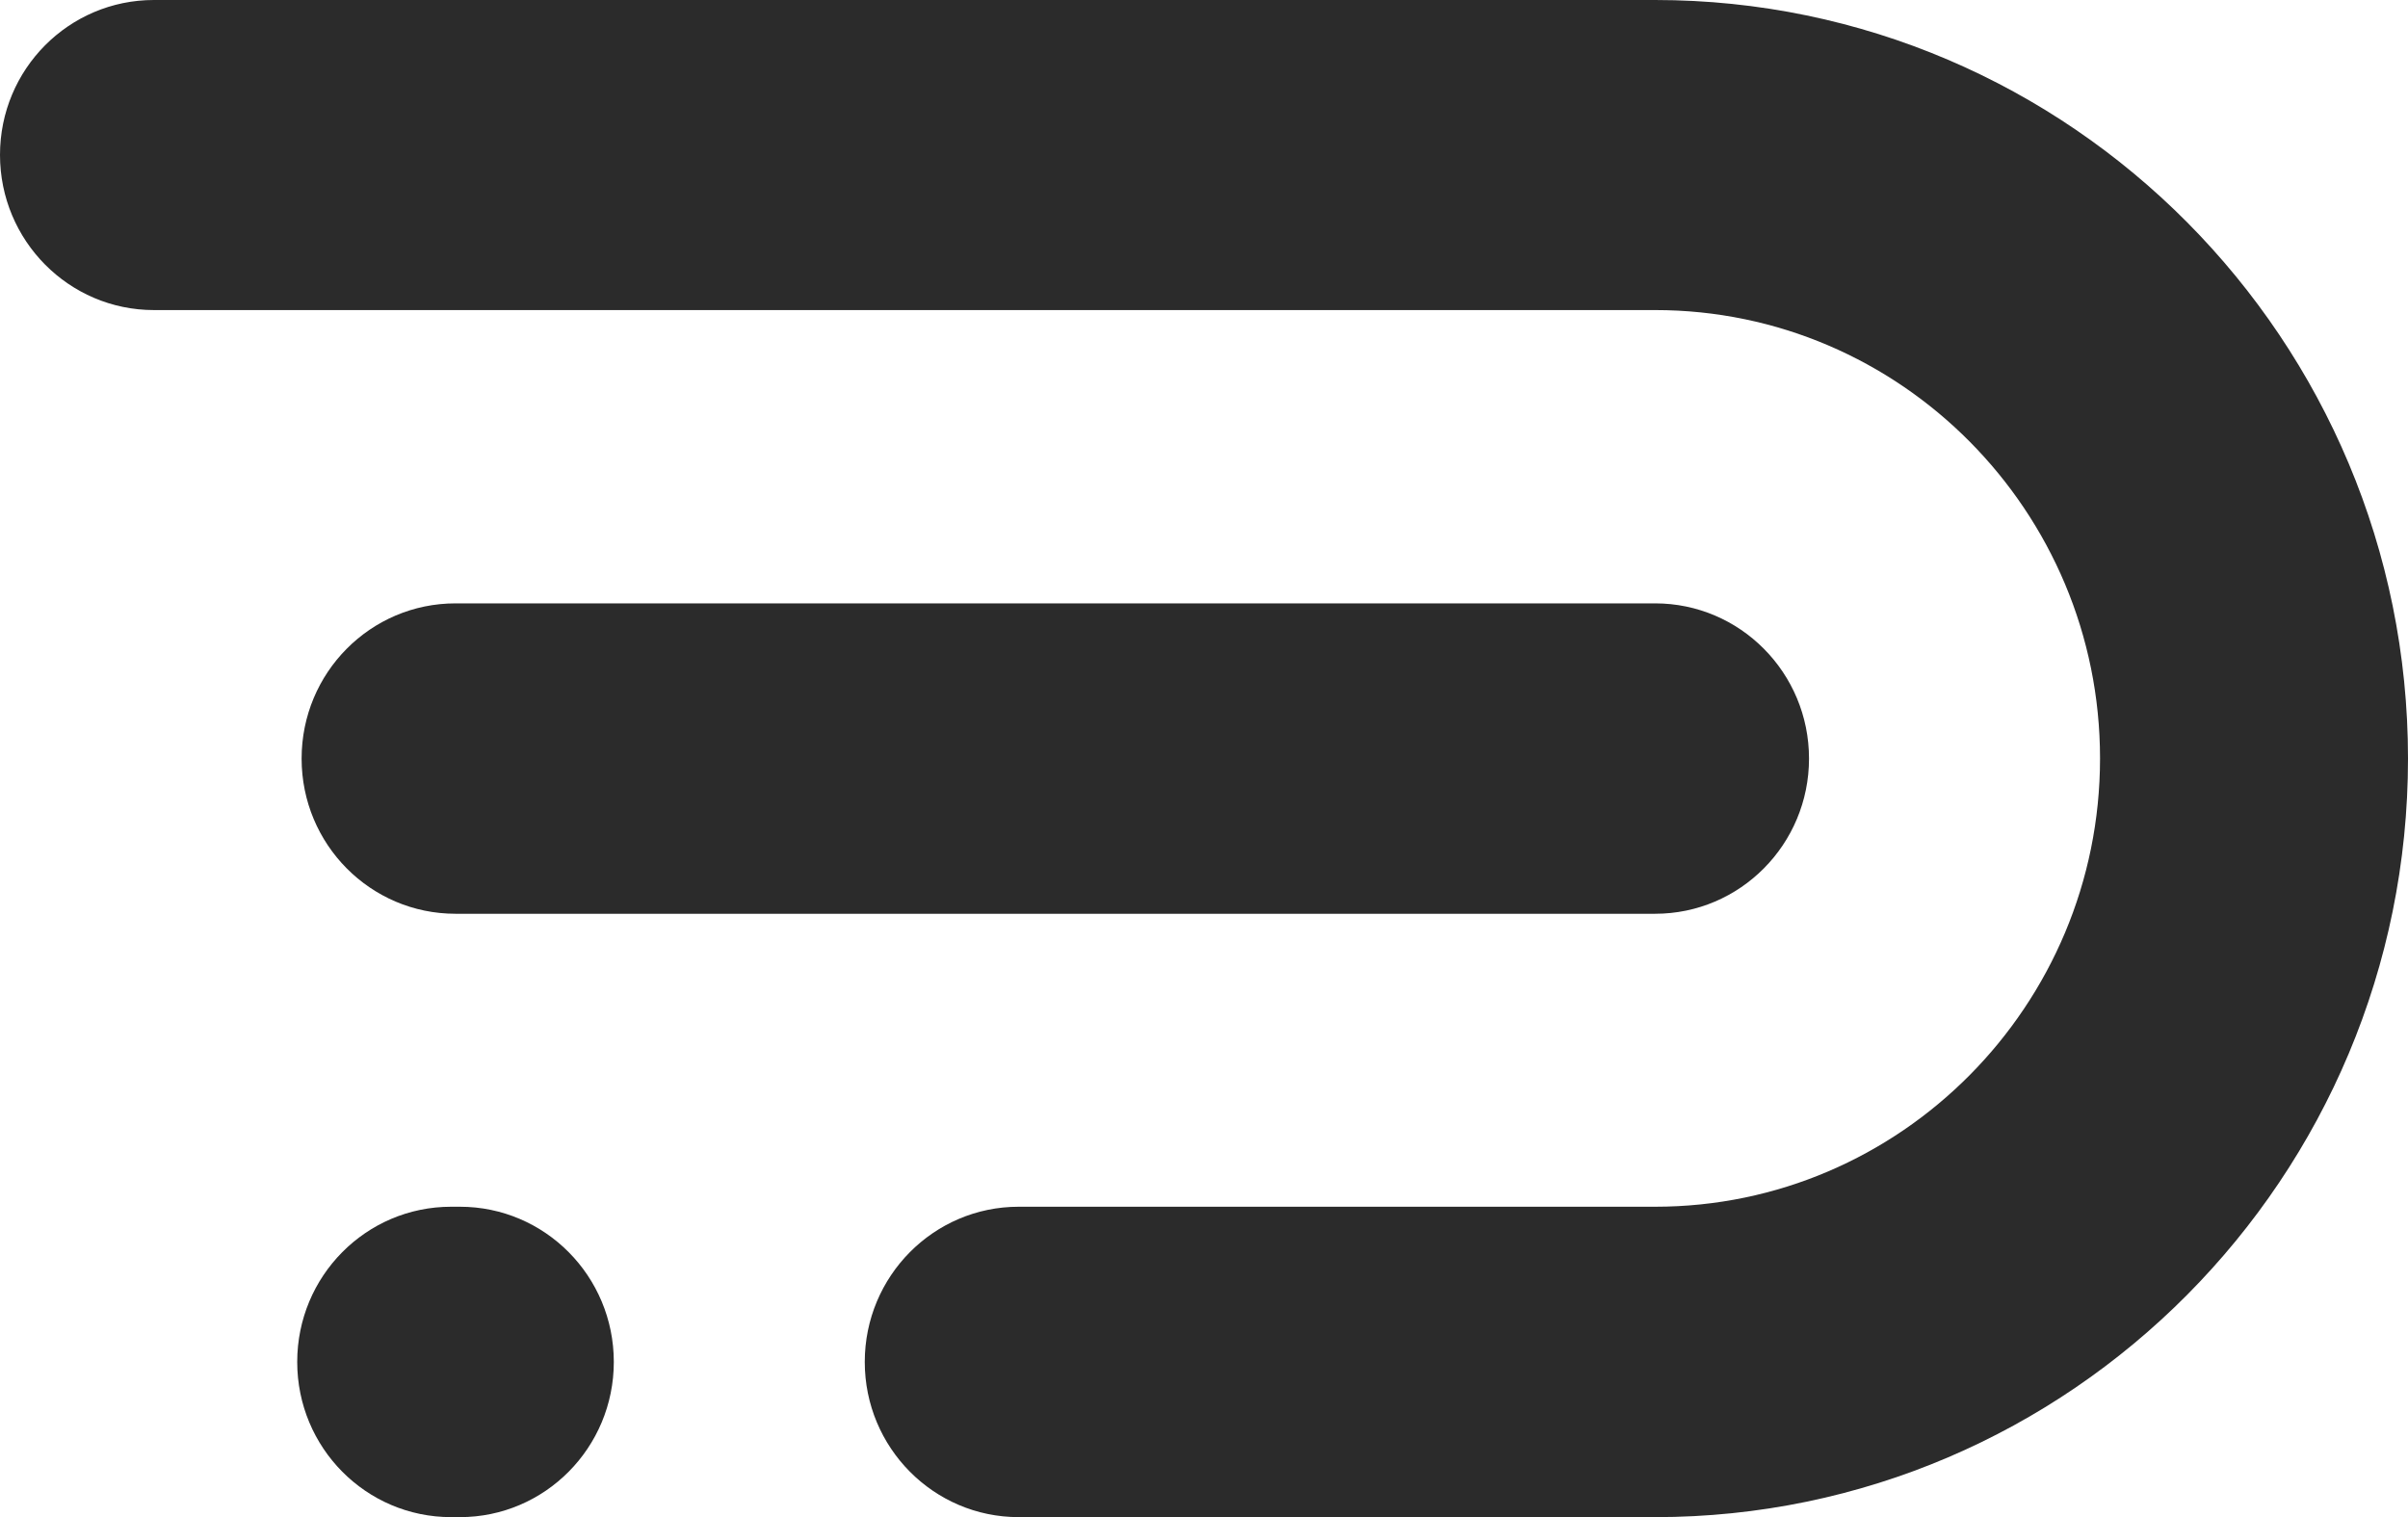 <svg xmlns="http://www.w3.org/2000/svg" version="1.1" xmlns:xlink="http://www.w3.org/1999/xlink" width="1478.6" height="931.6"><svg id="SvgjsSvg1026" xmlns="http://www.w3.org/2000/svg" version="1.1" viewBox="0 0 1478.6 931.6">
  <!-- Generator: Adobe Illustrator 29.6.1, SVG Export Plug-In . SVG Version: 2.1.1 Build 9)  -->
  <path d="M1016.3,931.6h-390.8c-52.2,0-94.5-42.7-94.5-95.3s42.3-95.3,94.5-95.3h390.8c150.6,0,273.2-123.5,273.2-275.3s-122.5-275.3-273.2-275.3H94.5c-52.2,0-94.5-42.7-94.5-95.3S42.3,0,94.5,0h921.8c254.9,0,462.3,208.9,462.3,465.8s-207.4,465.8-462.3,465.8Z" style="fill: #2b2b2b;"></path>
  <path d="M1016.3,561.1H279.7c-52.2,0-94.5-42.6-94.5-95.3s42.3-95.3,94.5-95.3h736.6c52.2,0,94.5,42.7,94.5,95.3s-42.3,95.3-94.5,95.3Z" style="fill: #2b2b2b;"></path>
  <path d="M282.4,931.6h-5.4c-52.2,0-94.5-42.6-94.5-95.3s42.3-95.3,94.5-95.3h5.4c52.2,0,94.5,42.7,94.5,95.3s-42.3,95.3-94.5,95.3Z" style="fill: #2b2b2b;"></path>
</svg><style>@media (prefers-color-scheme: light) { :root { filter: none; } }
@media (prefers-color-scheme: dark) { :root { filter: invert(100%); } }
</style></svg>